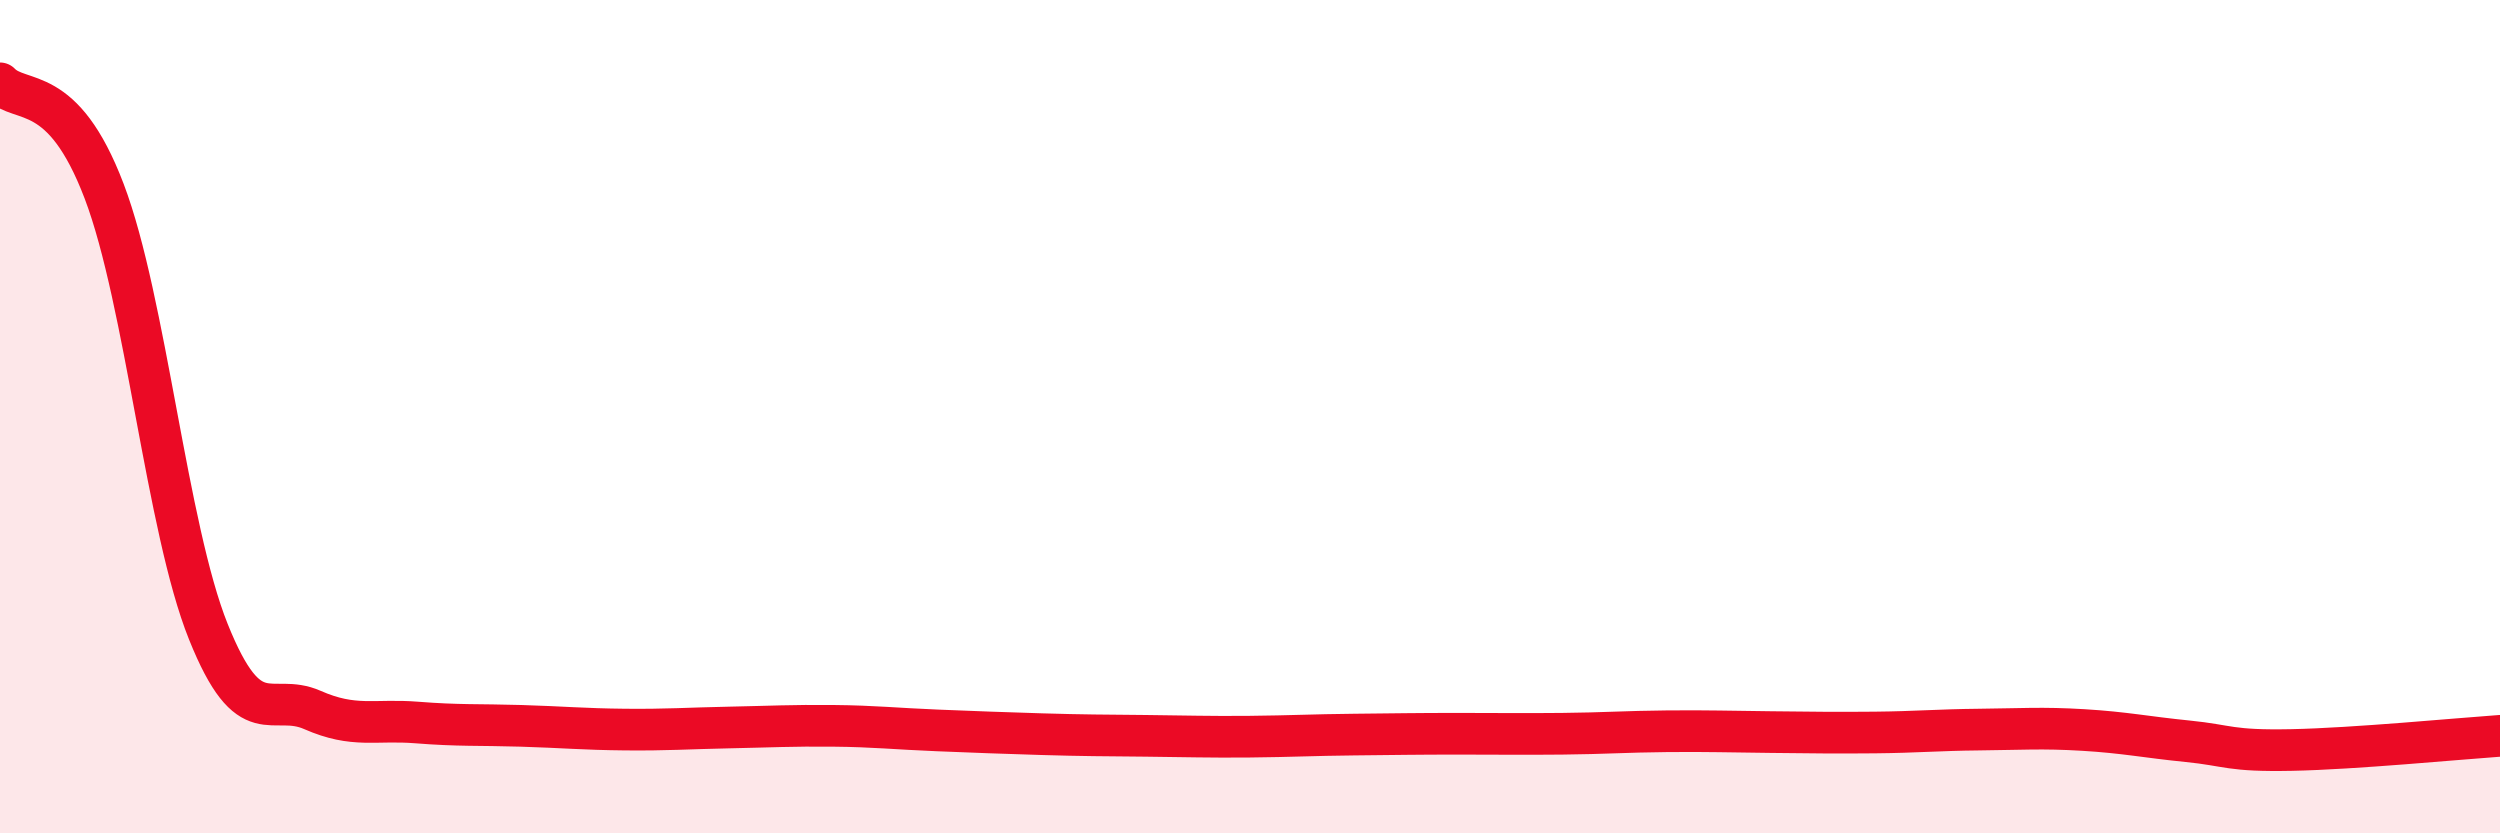 
    <svg width="60" height="20" viewBox="0 0 60 20" xmlns="http://www.w3.org/2000/svg">
      <path
        d="M 0,2 C 0.5,2.52 1.5,1.96 2.5,4.59 C 3.5,7.22 4,12.67 5,15.16 C 6,17.65 6.5,16.6 7.5,17.04 C 8.5,17.48 9,17.26 10,17.34 C 11,17.42 11.5,17.39 12.5,17.42 C 13.5,17.45 14,17.5 15,17.51 C 16,17.52 16.5,17.48 17.5,17.46 C 18.5,17.44 19,17.41 20,17.42 C 21,17.43 21.5,17.49 22.5,17.53 C 23.5,17.57 24,17.59 25,17.62 C 26,17.65 26.5,17.65 27.5,17.66 C 28.5,17.67 29,17.69 30,17.68 C 31,17.67 31.5,17.64 32.5,17.63 C 33.5,17.62 34,17.61 35,17.61 C 36,17.61 36.5,17.62 37.5,17.61 C 38.5,17.6 39,17.56 40,17.55 C 41,17.54 41.5,17.56 42.5,17.57 C 43.5,17.58 44,17.59 45,17.58 C 46,17.57 46.5,17.52 47.5,17.51 C 48.5,17.5 49,17.46 50,17.52 C 51,17.58 51.5,17.69 52.5,17.79 C 53.5,17.89 53.5,18.03 55,18 C 56.5,17.97 59,17.73 60,17.66L60 20L0 20Z"
        fill="#EB0A25"
        opacity="0.1"
        stroke-linecap="round"
        stroke-linejoin="round"
      />
      <path
        d="M 0,2 C 0.5,2.52 1.5,1.96 2.5,4.59 C 3.5,7.22 4,12.67 5,15.16 C 6,17.65 6.5,16.6 7.5,17.04 C 8.5,17.48 9,17.26 10,17.34 C 11,17.42 11.5,17.39 12.5,17.42 C 13.5,17.45 14,17.5 15,17.51 C 16,17.52 16.5,17.48 17.5,17.46 C 18.5,17.44 19,17.41 20,17.42 C 21,17.43 21.5,17.49 22.5,17.53 C 23.5,17.57 24,17.59 25,17.62 C 26,17.65 26.5,17.65 27.5,17.66 C 28.5,17.67 29,17.69 30,17.68 C 31,17.67 31.5,17.64 32.5,17.63 C 33.5,17.62 34,17.61 35,17.61 C 36,17.61 36.5,17.62 37.5,17.61 C 38.5,17.6 39,17.56 40,17.55 C 41,17.54 41.5,17.56 42.5,17.57 C 43.5,17.58 44,17.59 45,17.58 C 46,17.57 46.5,17.52 47.5,17.51 C 48.5,17.5 49,17.46 50,17.52 C 51,17.58 51.5,17.69 52.5,17.79 C 53.5,17.89 53.5,18.03 55,18 C 56.5,17.97 59,17.73 60,17.66"
        stroke="#EB0A25"
        stroke-width="1"
        fill="none"
        stroke-linecap="round"
        stroke-linejoin="round"
      />
    </svg>
  